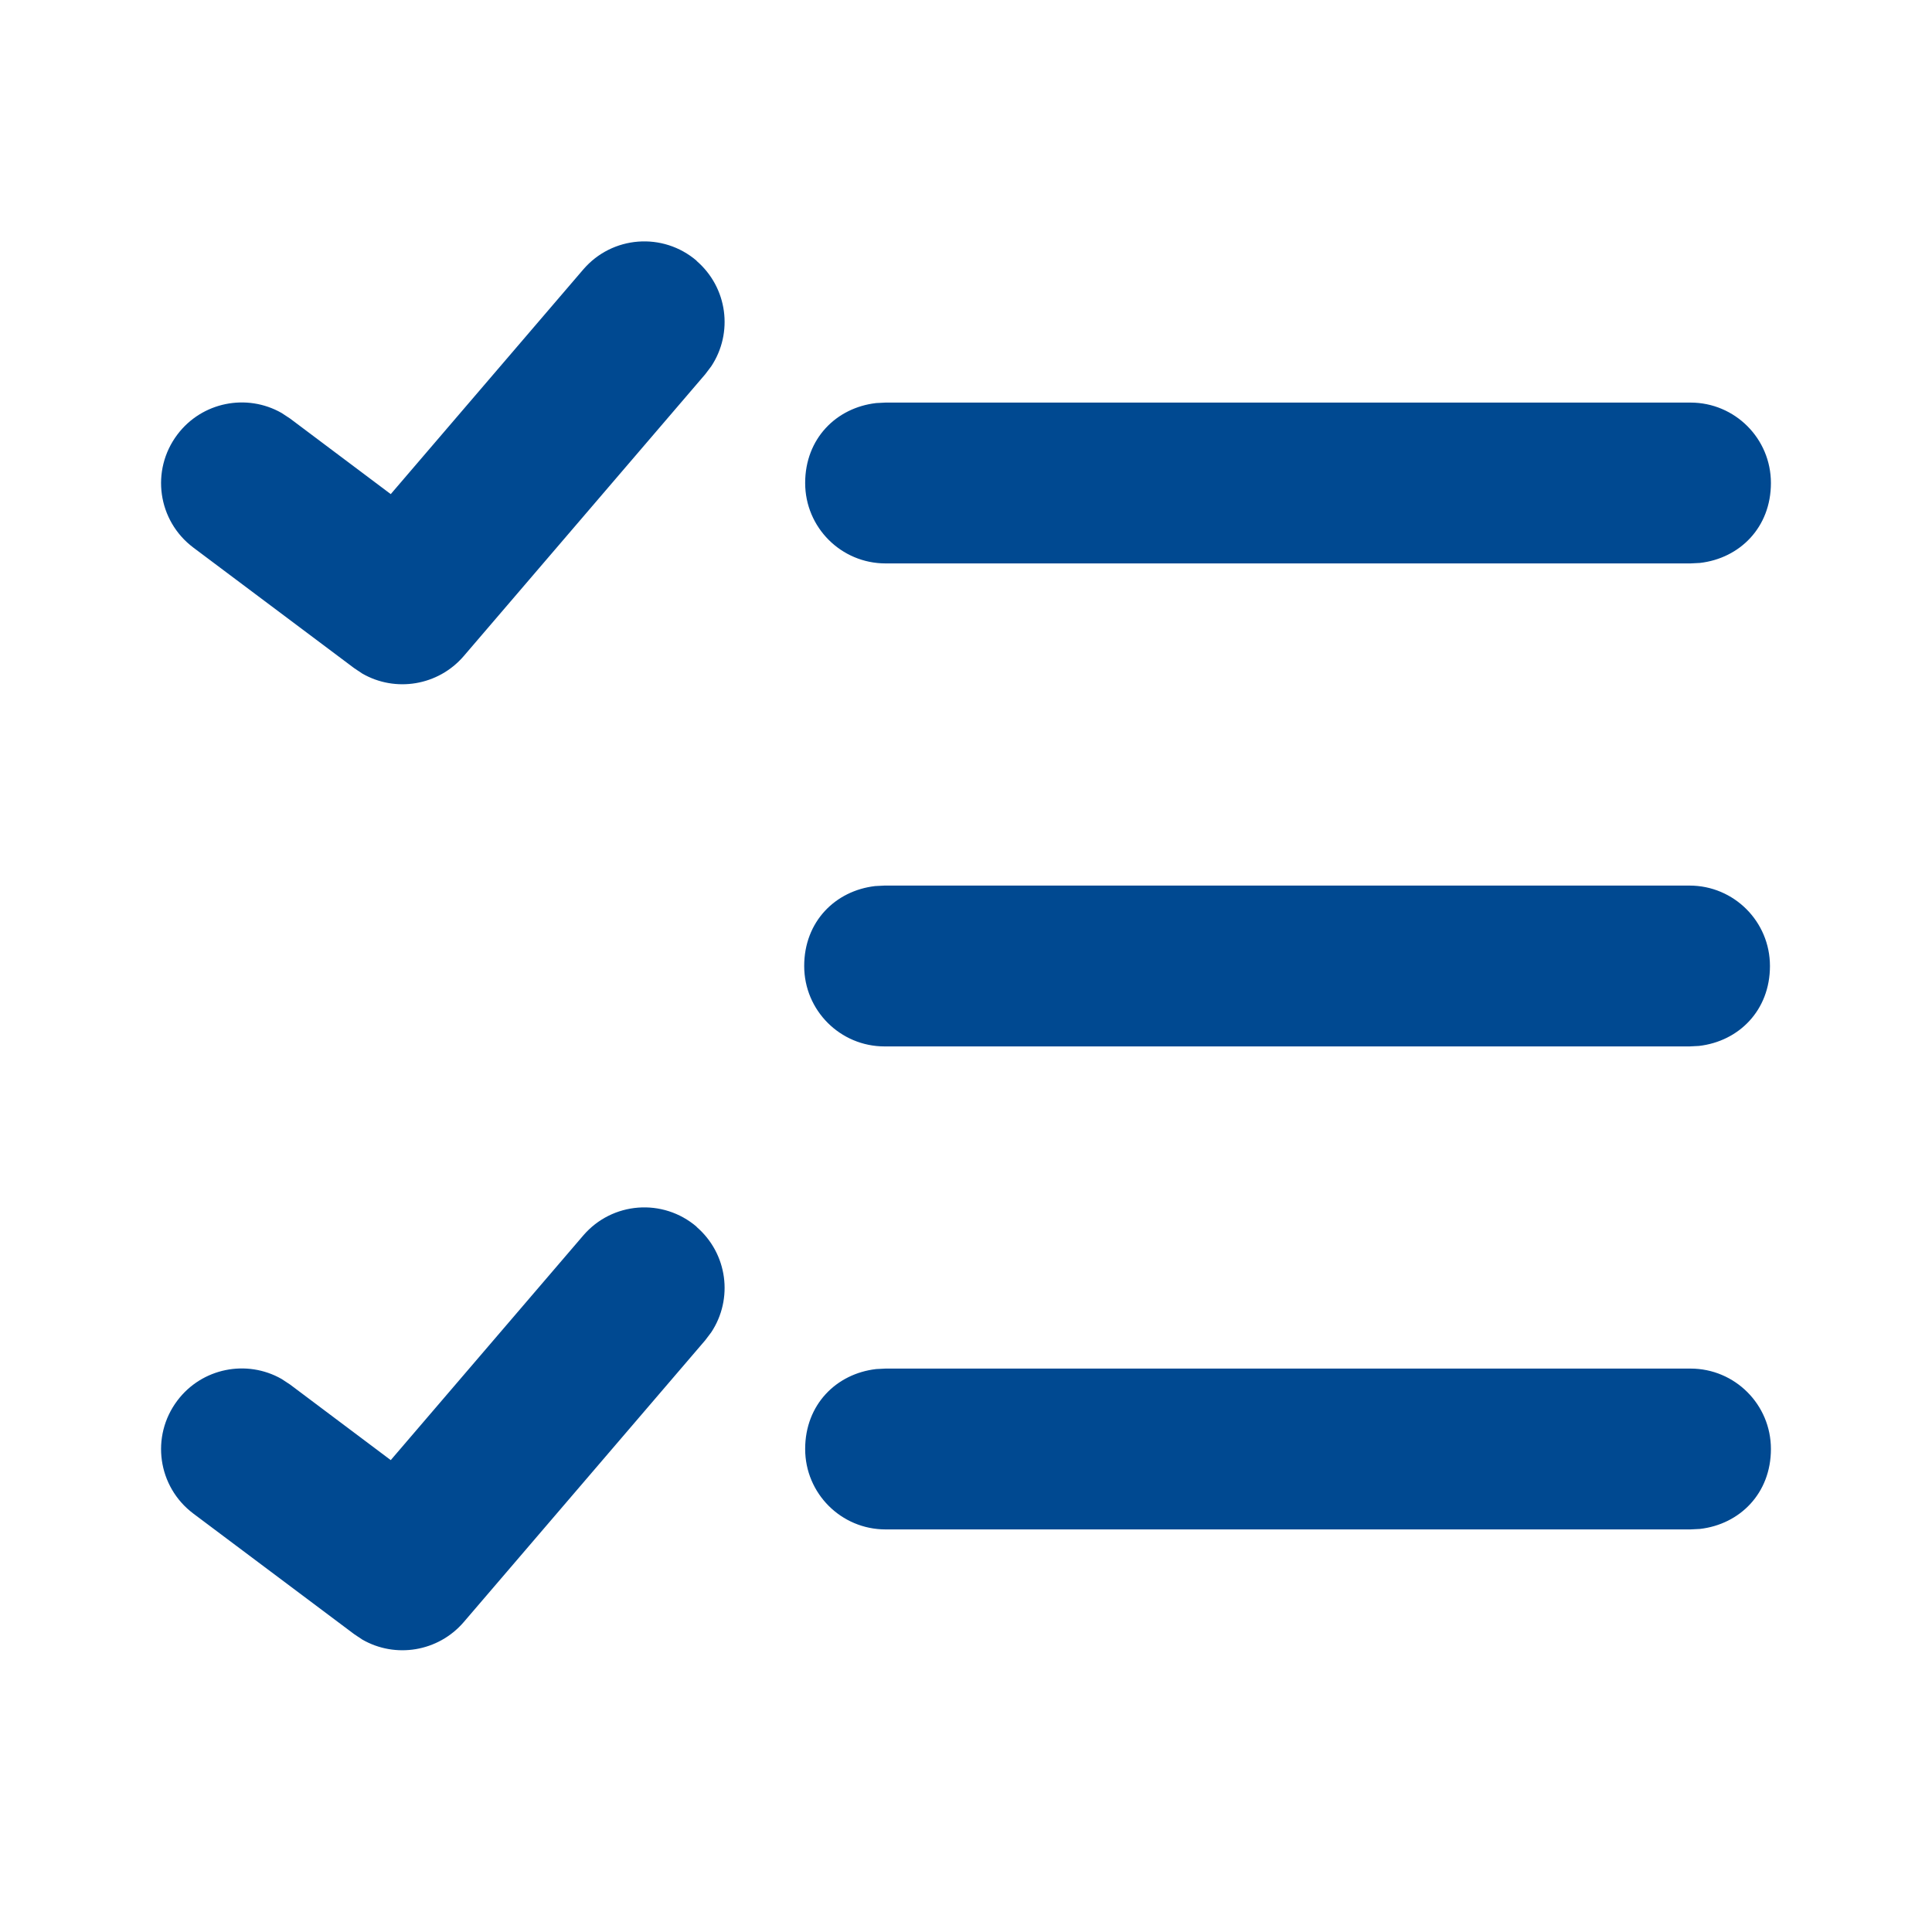 <?xml version="1.0" encoding="UTF-8"?>
<svg id="Capa_1" data-name="Capa 1" xmlns="http://www.w3.org/2000/svg" version="1.1" viewBox="0 0 800 800">
  <defs>
    <style>
      .cls-1 {
        fill: #004991;
        stroke-width: 0px;
      }
    </style>
  </defs>
  <g id="_-Product-Icons" data-name="🔍-Product-Icons">
    <g id="ic_fluent_multiselect_24_filled" data-name="ic fluent multiselect 24 filled">
      <path id="_-Color" data-name="🎨-Color" class="cls-1" d="M288.4,508c12.9,11.1,15.3,29.8,6.1,43.7l-2.5,3.3-100,116.7c-10.6,12.3-28.3,15.1-42,7.2l-3.3-2.2-66.7-50c-14.7-11.1-17.7-31.9-6.6-46.7,10.2-13.6,28.8-17.2,43.2-9l3.5,2.3,41.7,31.3,79.7-93c12-14,33-15.6,47-3.6ZM700,566.7c18.4,0,33.3,14.9,33.3,33.3s-12.9,31.2-29.4,33.1l-3.9.2h-333.3c-18.4,0-33.3-14.9-33.3-33.3s12.9-31.2,29.4-33.1l3.9-.2h333.3ZM699.6,366.7c18.4,0,33.3,14.9,33.3,33.3s-12.9,31.2-29.4,33.1l-3.9.2h-333.3c-18.4,0-33.3-14.9-33.3-33.3s12.9-31.2,29.4-33.1l3.9-.2h333.3ZM288.4,108c12.9,11.1,15.3,29.8,6.1,43.7l-2.5,3.3-100,116.7c-10.6,12.3-28.3,15.1-42,7.2l-3.3-2.2-66.7-50c-14.7-11.1-17.7-31.9-6.6-46.7,10.2-13.6,28.8-17.2,43.2-9l3.5,2.3,41.7,31.3,79.7-93c12-14,33-15.6,47-3.6ZM700,166.7c18.4,0,33.3,14.9,33.3,33.3s-12.9,31.2-29.4,33.1l-3.9.2h-333.3c-18.4,0-33.3-14.9-33.3-33.3s12.9-31.2,29.4-33.1l3.9-.2h333.3Z"/>
    </g>
  </g>
</svg>